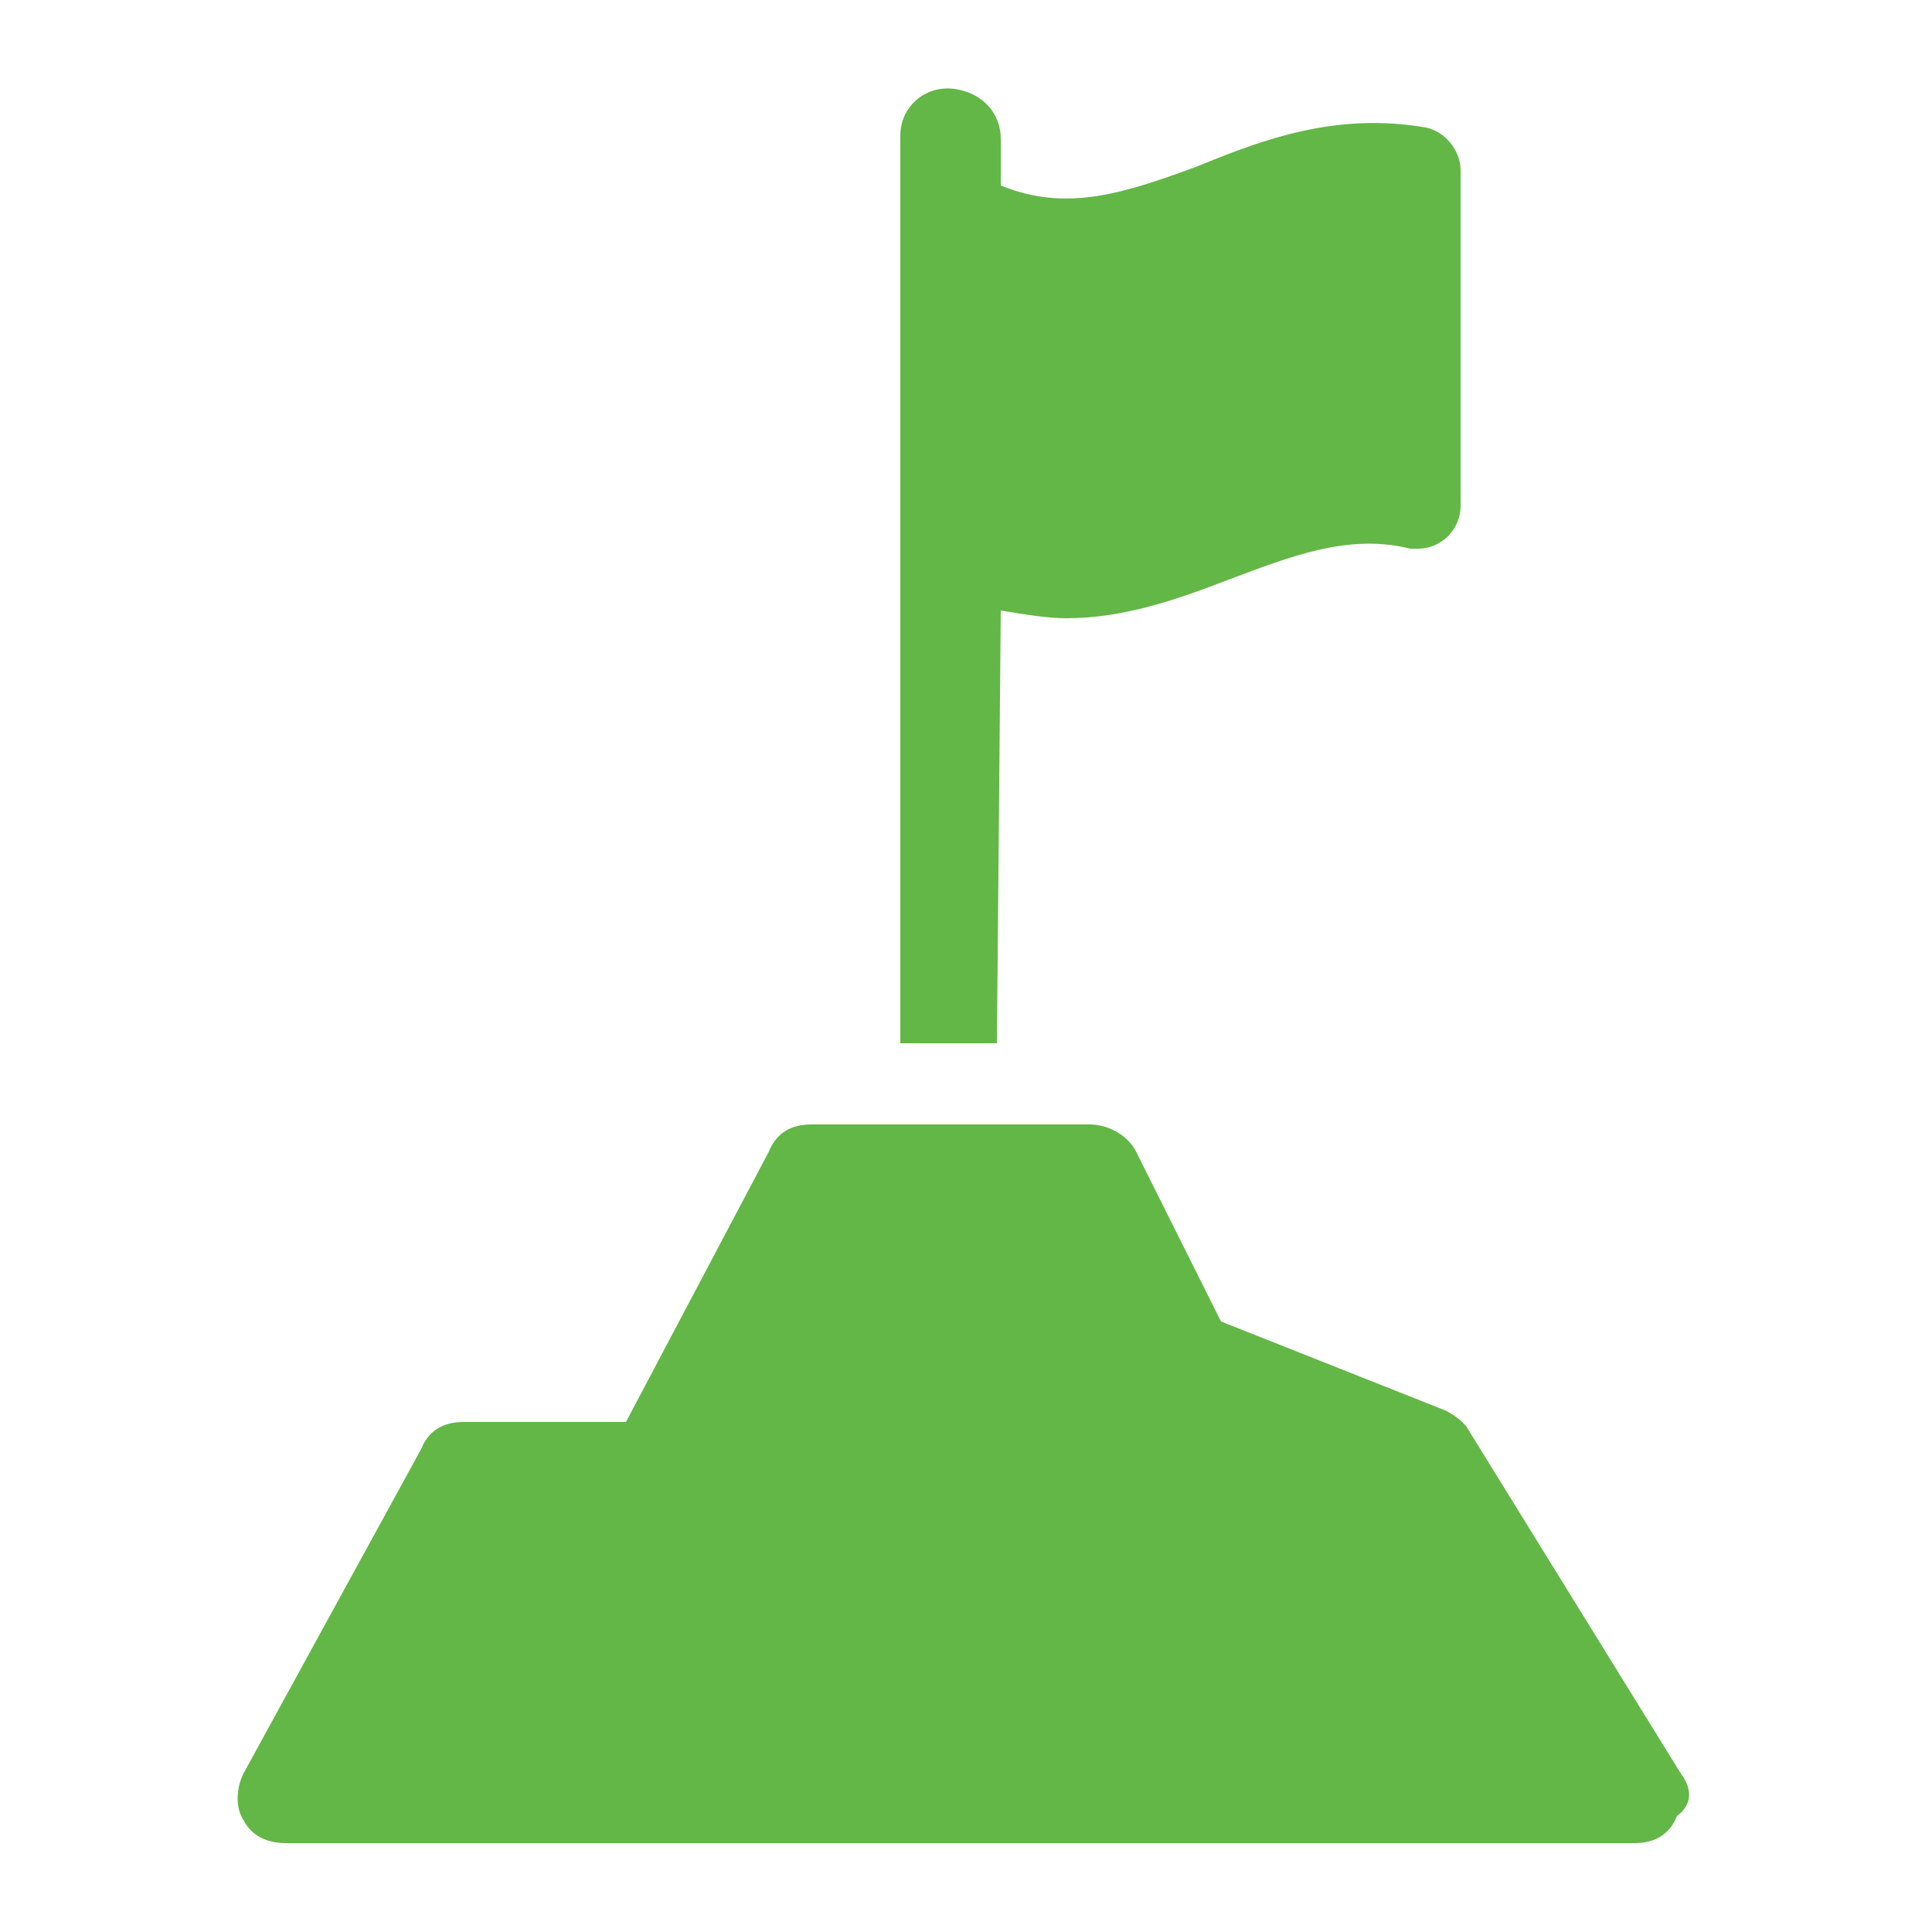 <?xml version="1.0" encoding="UTF-8"?> <!-- Generator: Adobe Illustrator 23.0.1, SVG Export Plug-In . SVG Version: 6.00 Build 0) --> <svg xmlns="http://www.w3.org/2000/svg" xmlns:xlink="http://www.w3.org/1999/xlink" version="1.1" id="Layer_1" x="0px" y="0px" viewBox="0 0 50 50" style="enable-background:new 0 0 50 50;" xml:space="preserve"> <style type="text/css"> .st0{fill:#63B746;} </style> <g> <path class="st0" d="M25.9,15.8c0.6,0.1,1.2,0.2,1.7,0.2c1.5,0,2.9-0.5,4.2-1c1.6-0.6,3.1-1.2,4.7-0.8h0.2c0.6,0,1.1-0.5,1.1-1.1 V4.4c0-0.5-0.4-1-0.9-1.1c-2.3-0.4-4.2,0.3-5.9,1c-1.9,0.7-3.4,1.2-5.1,0.5l0-1.2c0-0.7-0.5-1.2-1.2-1.3c-0.8-0.1-1.4,0.5-1.4,1.2 V27h2.5L25.9,15.8L25.9,15.8z"></path> <path class="st0" d="M43.5,45.9L38,37c-0.1-0.2-0.4-0.4-0.6-0.5l-5.8-2.3l-2.2-4.4c-0.2-0.4-0.7-0.7-1.2-0.7H21 c-0.5,0-0.9,0.2-1.1,0.7l-3.7,7h-4.2c-0.5,0-0.9,0.2-1.1,0.7l-4.6,8.4c-0.2,0.4-0.2,0.9,0,1.2c0.2,0.4,0.6,0.6,1.1,0.6h34.9 c0.5,0,0.9-0.2,1.1-0.7C43.8,46.7,43.8,46.3,43.5,45.9L43.5,45.9z"></path> </g> </svg> 